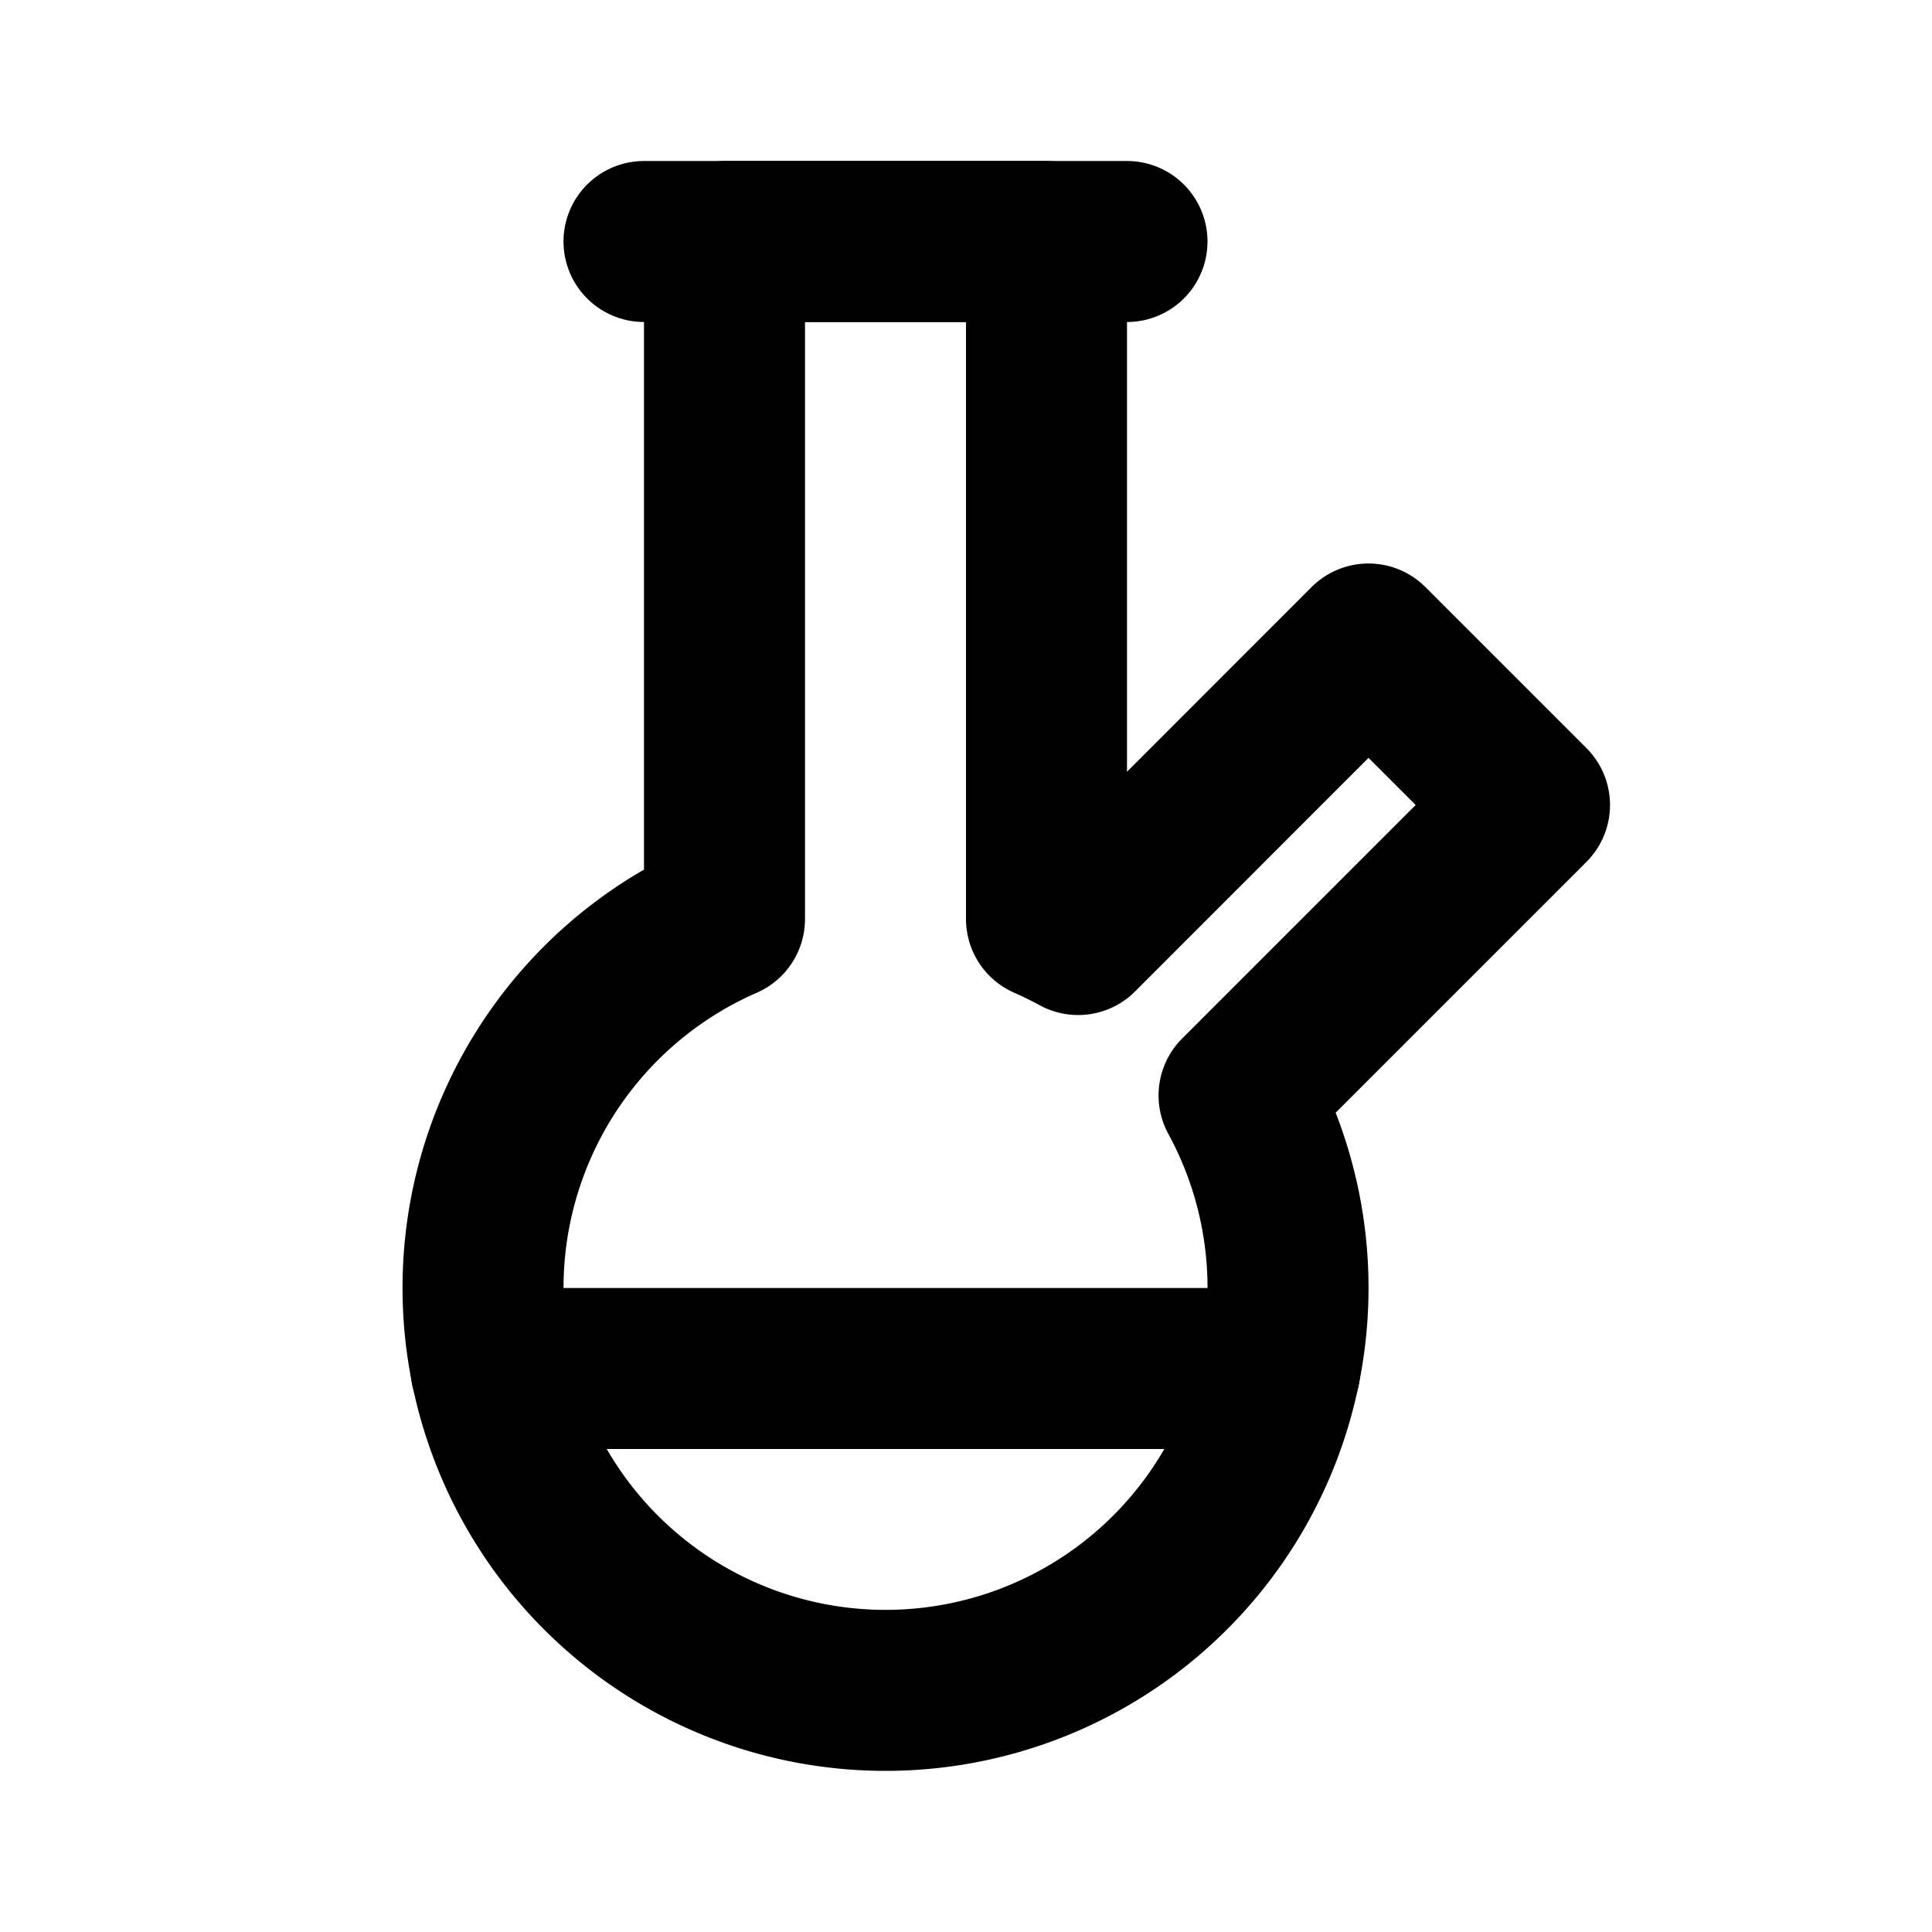 <!--
tags: [smoke, smoking, cannabis, marijuana, drugs]
version: "1.93"
unicode: "f3a7"
-->
<svg
  xmlns="http://www.w3.org/2000/svg"
  width="24"
  height="24"
  viewBox="0 0 24 24"
  fill="none"
  stroke="currentColor"
  stroke-width="2"
  stroke-linecap="round"
  stroke-linejoin="round"
>
  <path d="M13 3v8.416c.134 .059 .265 .123 .393 .193l3.607 -3.609l2 2l-3.608 3.608a5 5 0 1 1 -6.392 -2.192v-8.416h4z" />
  <path d="M8 3h6" />
  <path d="M6.1 17h9.8" />
</svg>

